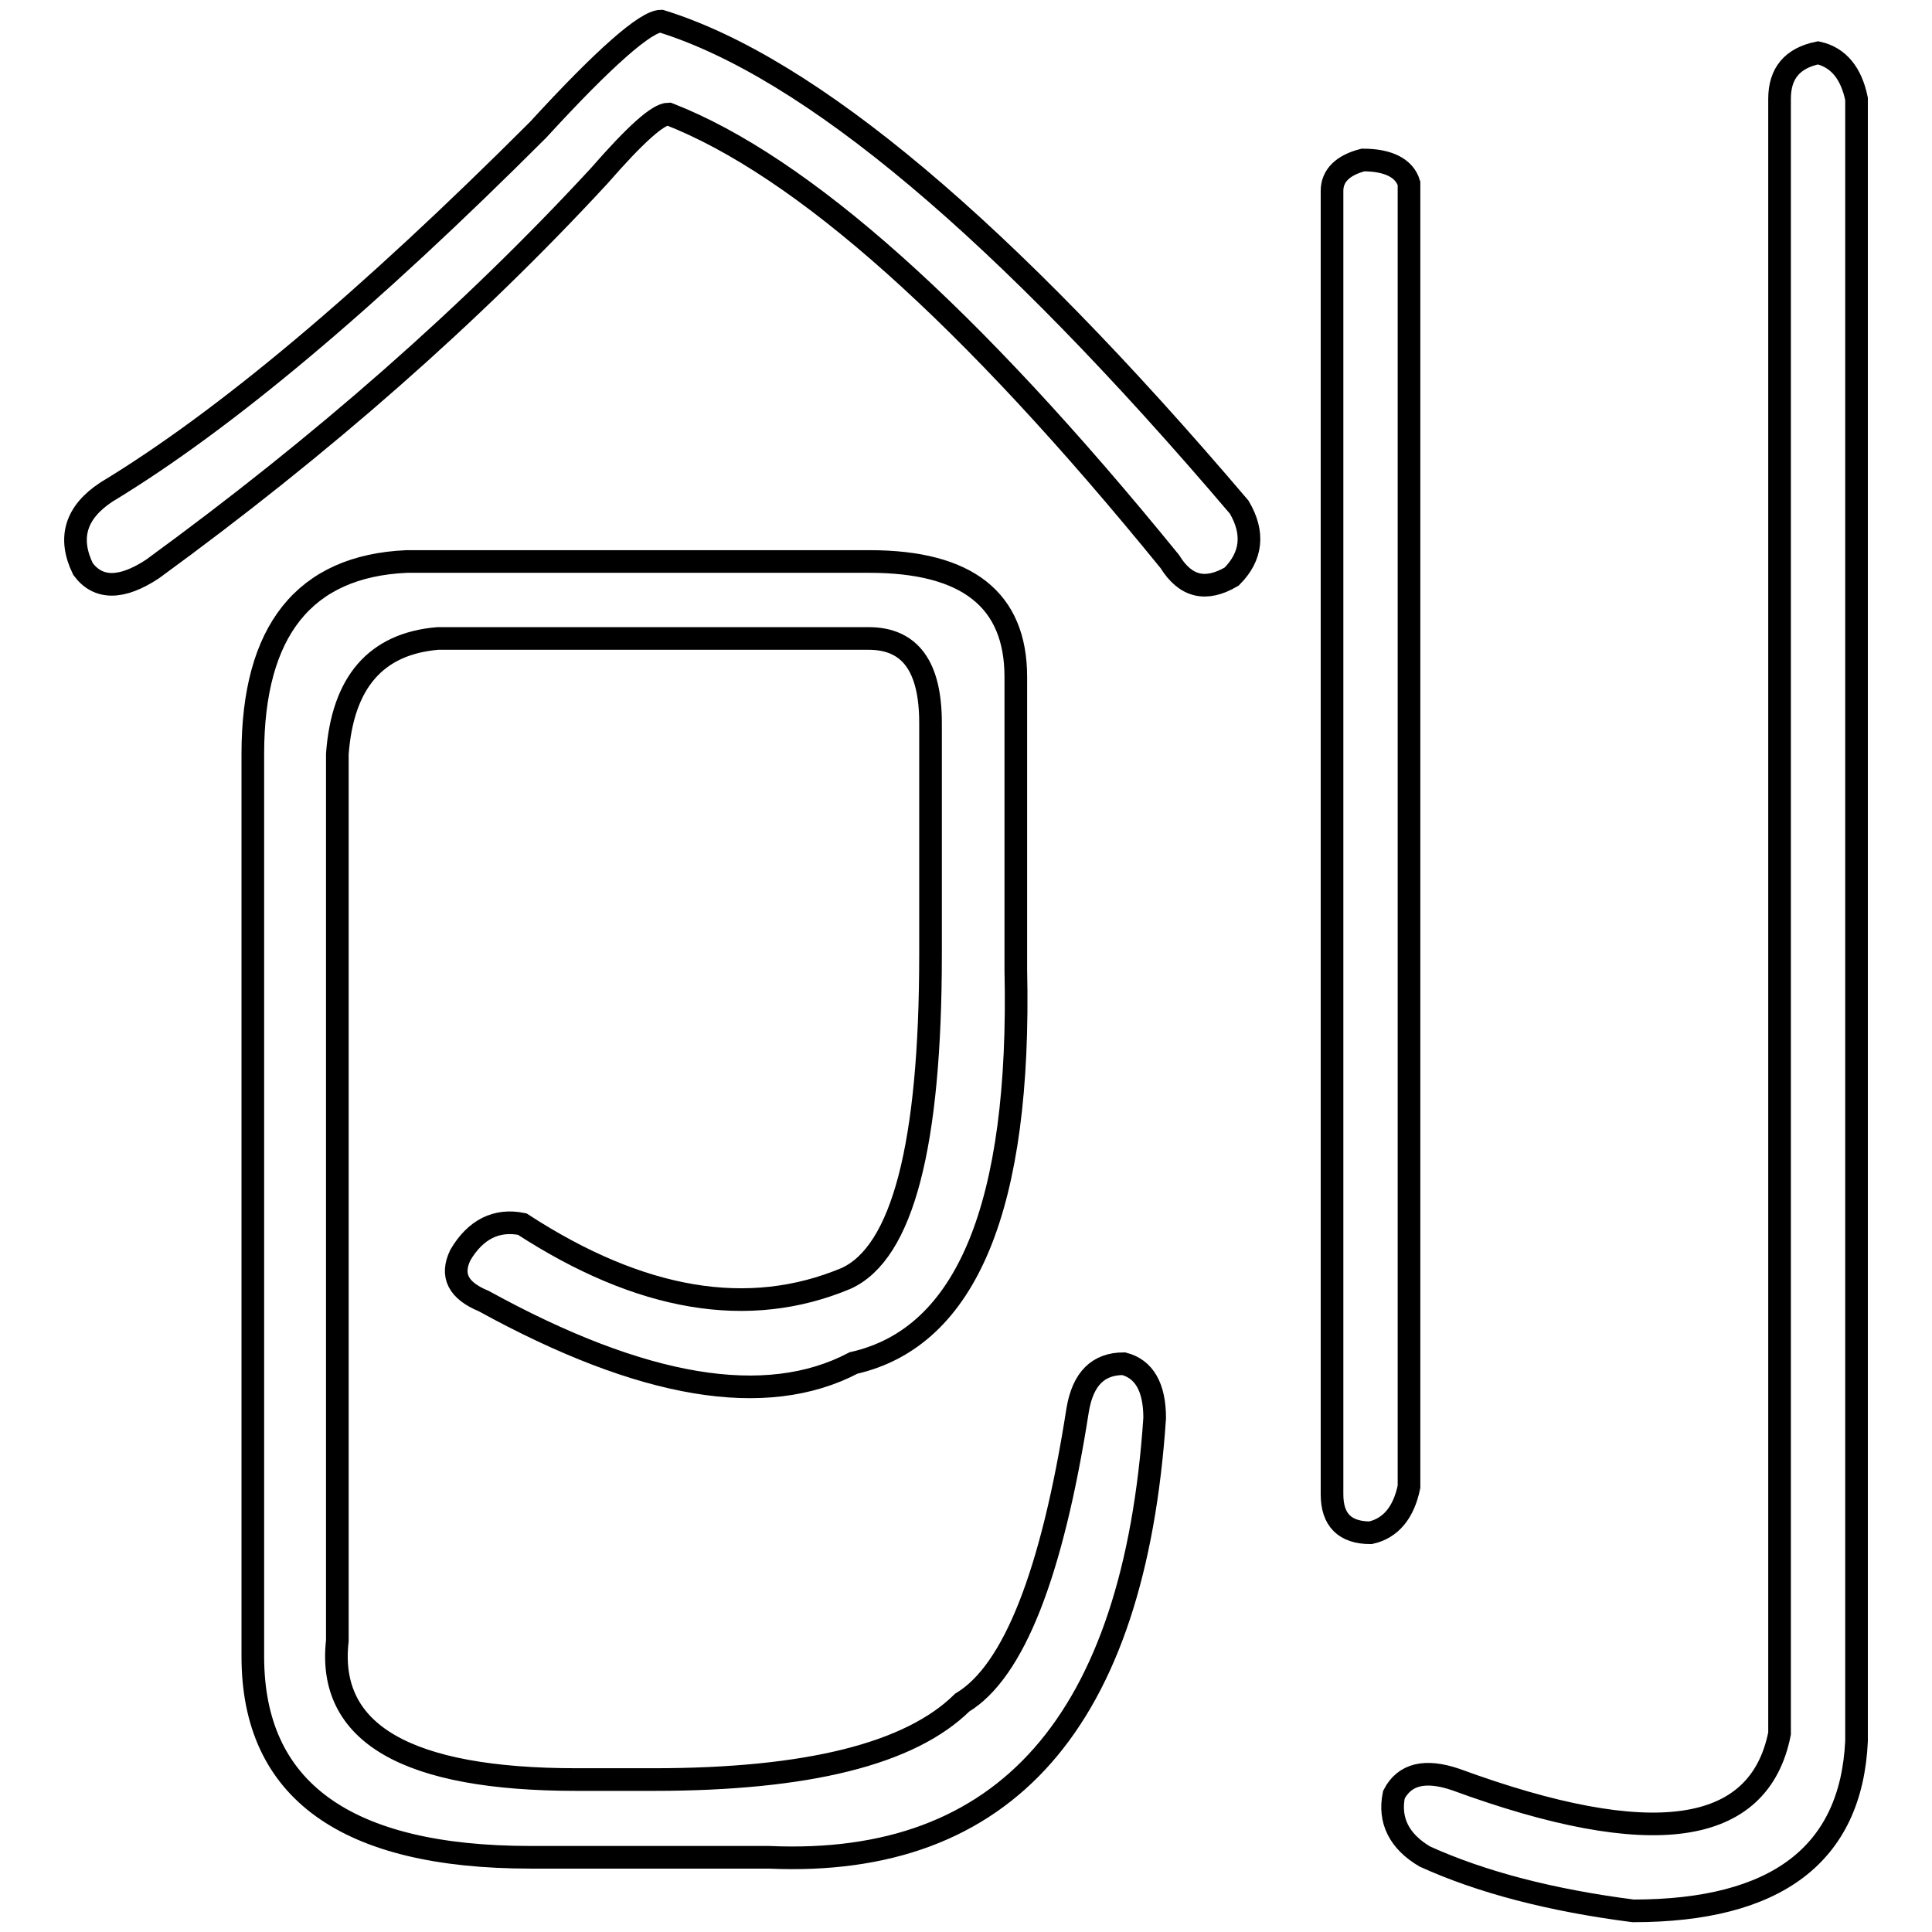 <?xml version="1.0" encoding="utf-8"?>
<!-- Svg Vector Icons : http://www.onlinewebfonts.com/icon -->
<!DOCTYPE svg PUBLIC "-//W3C//DTD SVG 1.1//EN" "http://www.w3.org/Graphics/SVG/1.1/DTD/svg11.dtd">
<svg version="1.1" xmlns="http://www.w3.org/2000/svg" xmlns:xlink="http://www.w3.org/1999/xlink" x="0px" y="0px" viewBox="0 0 256 256" enable-background="new 0 0 256 256" xml:space="preserve">
<g><g><path stroke-width="3" fill-opacity="0" stroke="#000000"  d="M87.6,2.8c19.7,6.1,45.3,27.6,76.6,64.4c2,3.4,1.7,6.5-1,9.2c-3.4,2-6.1,1.4-8.2-2c-26.6-32.7-48.7-52.4-66.4-59.3c-1.4,0-4.4,2.7-9.2,8.2C62.4,41.7,42.7,59,20.2,75.4c-4.1,2.7-7.2,2.7-9.2,0c-2-4.1-1-7.5,3.1-10.2c15.7-9.5,34.7-25.5,57.2-48C80.1,7.6,85.6,2.8,87.6,2.8z M134.6,89.7v38.8c0.7,31.3-6.5,48.7-21.5,52.1c-11.6,6.1-27.9,3.4-49-8.2c-3.4-1.4-4.4-3.4-3.1-6.1c2-3.4,4.8-4.8,8.2-4.1c15.7,10.2,30,12.6,42.9,7.2c7.5-3.4,11.2-17.7,11.2-42.9V95.8c0-7.5-2.7-11.2-8.2-11.2H58c-8.2,0.7-12.6,5.8-13.3,15.3v117.5c-1.4,12.3,9.2,18.4,31.7,18.4h10.2c20.4,0,34-3.4,40.9-10.2c6.8-4.1,11.9-17,15.3-38.8c0.7-4.1,2.7-6.1,6.1-6.1c2.7,0.7,4.1,3.1,4.1,7.2c-2.7,40.2-19.8,59.6-51.1,58.2H70.3c-24.5,0-36.8-8.9-36.8-26.6V99.9c0-16.3,6.8-24.9,20.4-25.5h61.3C128.2,74.4,134.6,79.5,134.6,89.7z M186.7,24.3V197c-0.7,3.4-2.4,5.5-5.1,6.1c-3.4,0-5.1-1.7-5.1-5.1V25.3c0-2,1.4-3.4,4.1-4.1C184,21.2,186.1,22.3,186.7,24.3z M246,13.1v217.6c-0.7,15-10.6,22.5-29.6,22.5c-10.9-1.4-20.1-3.8-27.6-7.2c-3.4-2-4.8-4.8-4.1-8.2c1.4-2.7,4.1-3.4,8.2-2c25.9,9.5,40.2,7.5,42.9-6.1V13.1c0-3.4,1.7-5.4,5.1-6.1C243.6,7.6,245.3,9.7,246,13.1z"/></g></g>
</svg>